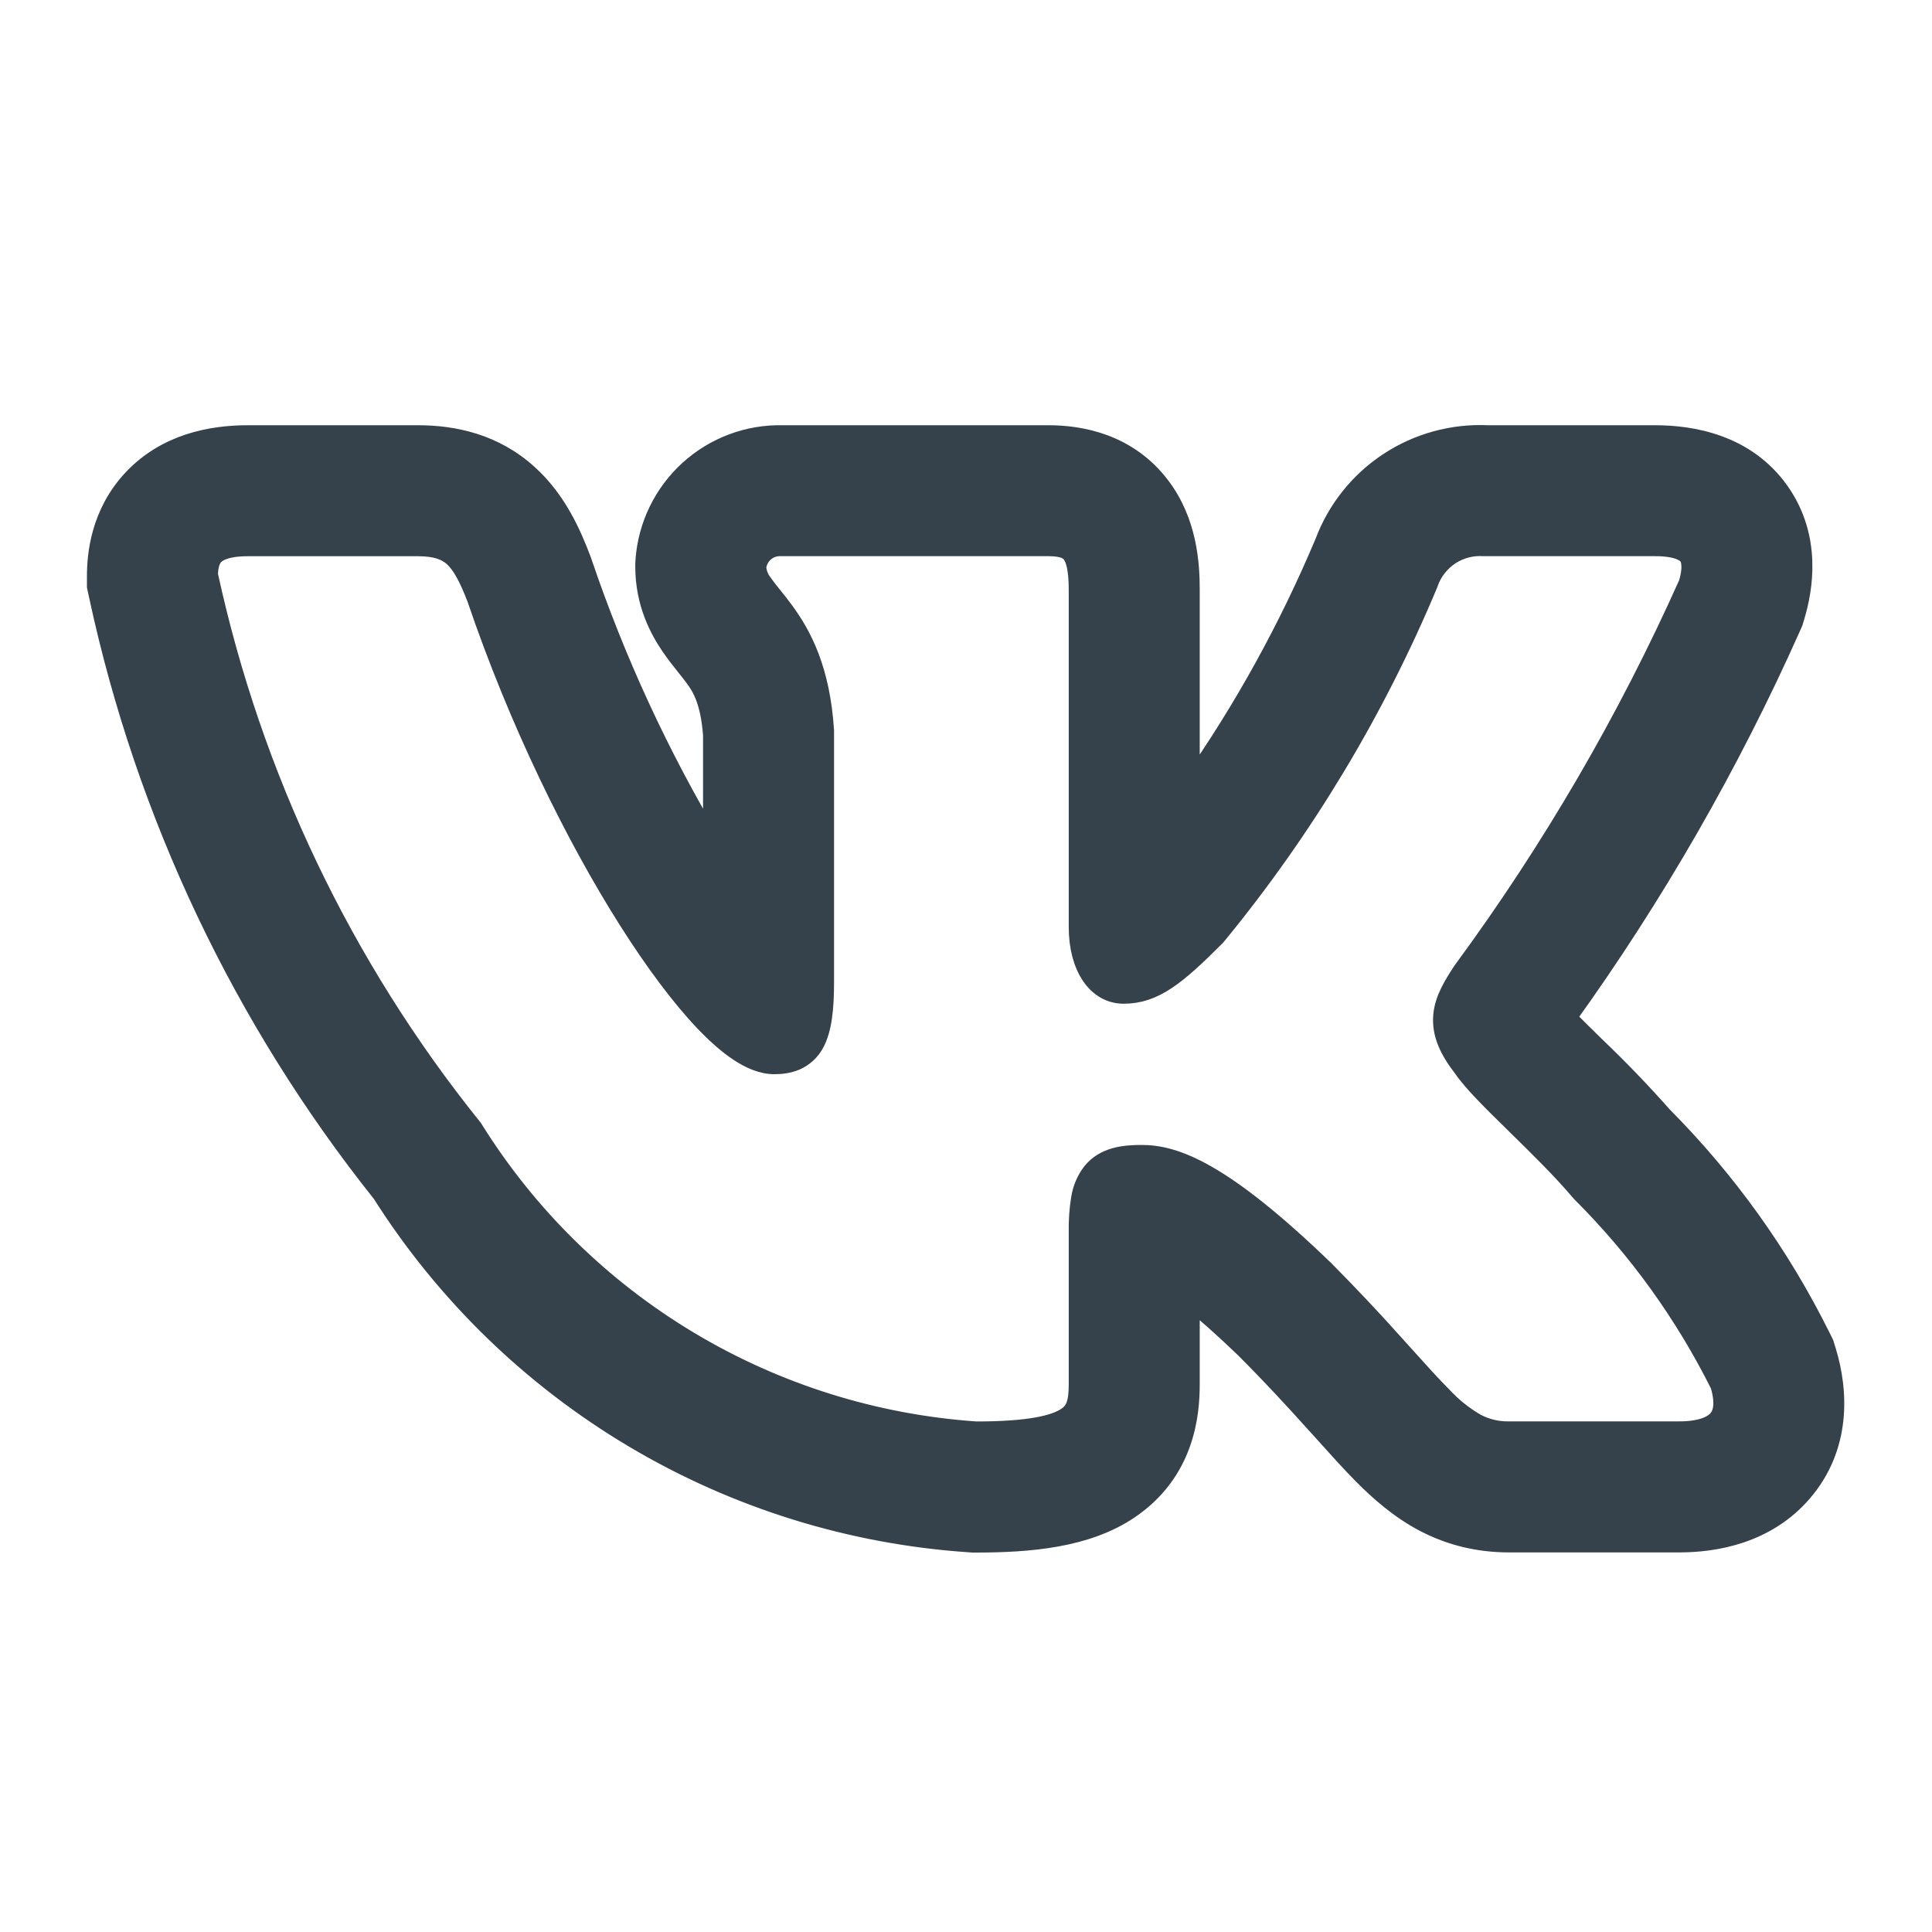 <?xml version="1.0" encoding="UTF-8"?> <svg xmlns="http://www.w3.org/2000/svg" width="40" height="40" viewBox="0 0 40 40" fill="none"> <mask id="path-1-outside-1_8_30" maskUnits="userSpaceOnUse" x="1" y="8" width="38" height="25" fill="black"> <rect fill="white" x="1" y="8" width="38" height="25"></rect> <path fill-rule="evenodd" clip-rule="evenodd" d="M37.697 27.676C36.859 25.987 35.754 24.444 34.424 23.107C33.98 22.604 33.514 22.121 33.029 21.658L32.971 21.601C32.79 21.426 32.613 21.249 32.437 21.07C34.254 18.543 35.809 15.837 37.078 12.995L37.128 12.881L37.164 12.761C37.332 12.201 37.523 11.137 36.845 10.175C36.142 9.182 35.018 9.004 34.264 9.004H30.8C30.075 8.971 29.357 9.168 28.751 9.567C28.144 9.966 27.68 10.547 27.424 11.227C26.678 13.002 25.745 14.693 24.639 16.269V12.21C24.639 11.686 24.59 10.807 24.027 10.067C23.355 9.179 22.382 9.004 21.707 9.004H16.209C15.492 8.987 14.796 9.247 14.265 9.73C13.734 10.213 13.409 10.881 13.357 11.597L13.353 11.666V11.735C13.353 12.483 13.649 13.035 13.886 13.382C13.993 13.538 14.105 13.679 14.178 13.769L14.193 13.789C14.27 13.884 14.321 13.948 14.372 14.019C14.508 14.2 14.7 14.484 14.756 15.215V17.486C13.652 15.638 12.747 13.678 12.056 11.64L12.044 11.606L12.032 11.573C11.844 11.082 11.543 10.366 10.94 9.821C10.237 9.181 9.405 9.004 8.648 9.004H5.133C4.366 9.004 3.443 9.182 2.754 9.909C2.077 10.624 2 11.481 2 11.934V12.141L2.043 12.341C3.016 16.86 5.022 21.091 7.903 24.705C9.22 26.782 11.008 28.52 13.123 29.777C15.237 31.034 17.617 31.774 20.071 31.939L20.135 31.944H20.199C21.319 31.944 22.486 31.846 23.363 31.262C24.545 30.473 24.639 29.263 24.639 28.658V26.904C24.943 27.151 25.319 27.48 25.78 27.924C26.338 28.483 26.782 28.967 27.163 29.389L27.367 29.614C27.663 29.944 27.954 30.269 28.219 30.536C28.552 30.871 28.964 31.239 29.479 31.512C30.038 31.806 30.626 31.941 31.248 31.941H34.765C35.507 31.941 36.569 31.765 37.316 30.898C38.13 29.955 38.069 28.797 37.813 27.966L37.767 27.817L37.697 27.676ZM28.879 27.84C28.401 27.305 27.909 26.784 27.404 26.276L27.399 26.272C25.307 24.255 24.331 23.905 23.64 23.905C23.272 23.905 22.866 23.945 22.603 24.275C22.484 24.433 22.406 24.617 22.376 24.812C22.339 25.038 22.323 25.267 22.327 25.496V28.658C22.327 29.051 22.262 29.216 22.08 29.337C21.838 29.498 21.322 29.63 20.213 29.63C18.108 29.486 16.066 28.845 14.257 27.759C12.447 26.673 10.921 25.173 9.804 23.383L9.792 23.363L9.776 23.344C7.092 20.004 5.222 16.085 4.312 11.897C4.319 11.697 4.362 11.575 4.433 11.501C4.505 11.424 4.683 11.316 5.133 11.316H8.648C9.038 11.316 9.241 11.402 9.388 11.533C9.551 11.684 9.696 11.939 9.869 12.392C10.732 14.93 11.898 17.304 13.003 19.049C13.555 19.92 14.098 20.646 14.588 21.16C14.833 21.416 15.072 21.628 15.302 21.779C15.522 21.924 15.773 22.04 16.032 22.04C16.168 22.04 16.327 22.024 16.479 21.958C16.644 21.885 16.78 21.759 16.865 21.601C17.023 21.311 17.068 20.884 17.068 20.324V15.124C16.986 13.863 16.606 13.152 16.236 12.648C16.161 12.547 16.084 12.448 16.005 12.351L15.985 12.326C15.919 12.246 15.856 12.164 15.796 12.079C15.72 11.985 15.675 11.87 15.665 11.749C15.677 11.627 15.736 11.514 15.829 11.433C15.922 11.352 16.042 11.31 16.165 11.315H21.707C22.025 11.315 22.131 11.392 22.185 11.464C22.262 11.564 22.327 11.772 22.327 12.21V19.191C22.327 20.02 22.709 20.581 23.264 20.581C23.902 20.581 24.363 20.195 25.168 19.39L25.182 19.374L25.194 19.36C27 17.159 28.475 14.707 29.573 12.081L29.579 12.062C29.661 11.83 29.818 11.632 30.023 11.496C30.23 11.361 30.474 11.298 30.72 11.315H34.266C34.746 11.315 34.904 11.438 34.956 11.51C35.01 11.587 35.049 11.752 34.956 12.076C33.69 14.907 32.124 17.595 30.287 20.093L30.274 20.111C30.097 20.384 29.901 20.686 29.873 21.032C29.843 21.405 30.003 21.742 30.285 22.106C30.49 22.408 30.914 22.823 31.344 23.244L31.384 23.284C31.834 23.725 32.323 24.203 32.715 24.665L32.725 24.676L32.736 24.689C33.904 25.853 34.875 27.2 35.611 28.675C35.729 29.076 35.658 29.283 35.565 29.389C35.459 29.512 35.22 29.628 34.767 29.628H31.248C31.009 29.634 30.771 29.578 30.559 29.466C30.299 29.315 30.064 29.126 29.86 28.905C29.639 28.684 29.4 28.418 29.107 28.093L28.879 27.84Z"></path> </mask> <path fill-rule="evenodd" clip-rule="evenodd" d="M37.697 27.676C36.859 25.987 35.754 24.444 34.424 23.107C33.98 22.604 33.514 22.121 33.029 21.658L32.971 21.601C32.79 21.426 32.613 21.249 32.437 21.07C34.254 18.543 35.809 15.837 37.078 12.995L37.128 12.881L37.164 12.761C37.332 12.201 37.523 11.137 36.845 10.175C36.142 9.182 35.018 9.004 34.264 9.004H30.8C30.075 8.971 29.357 9.168 28.751 9.567C28.144 9.966 27.68 10.547 27.424 11.227C26.678 13.002 25.745 14.693 24.639 16.269V12.21C24.639 11.686 24.59 10.807 24.027 10.067C23.355 9.179 22.382 9.004 21.707 9.004H16.209C15.492 8.987 14.796 9.247 14.265 9.73C13.734 10.213 13.409 10.881 13.357 11.597L13.353 11.666V11.735C13.353 12.483 13.649 13.035 13.886 13.382C13.993 13.538 14.105 13.679 14.178 13.769L14.193 13.789C14.27 13.884 14.321 13.948 14.372 14.019C14.508 14.2 14.7 14.484 14.756 15.215V17.486C13.652 15.638 12.747 13.678 12.056 11.64L12.044 11.606L12.032 11.573C11.844 11.082 11.543 10.366 10.94 9.821C10.237 9.181 9.405 9.004 8.648 9.004H5.133C4.366 9.004 3.443 9.182 2.754 9.909C2.077 10.624 2 11.481 2 11.934V12.141L2.043 12.341C3.016 16.86 5.022 21.091 7.903 24.705C9.22 26.782 11.008 28.52 13.123 29.777C15.237 31.034 17.617 31.774 20.071 31.939L20.135 31.944H20.199C21.319 31.944 22.486 31.846 23.363 31.262C24.545 30.473 24.639 29.263 24.639 28.658V26.904C24.943 27.151 25.319 27.48 25.78 27.924C26.338 28.483 26.782 28.967 27.163 29.389L27.367 29.614C27.663 29.944 27.954 30.269 28.219 30.536C28.552 30.871 28.964 31.239 29.479 31.512C30.038 31.806 30.626 31.941 31.248 31.941H34.765C35.507 31.941 36.569 31.765 37.316 30.898C38.13 29.955 38.069 28.797 37.813 27.966L37.767 27.817L37.697 27.676ZM28.879 27.84C28.401 27.305 27.909 26.784 27.404 26.276L27.399 26.272C25.307 24.255 24.331 23.905 23.64 23.905C23.272 23.905 22.866 23.945 22.603 24.275C22.484 24.433 22.406 24.617 22.376 24.812C22.339 25.038 22.323 25.267 22.327 25.496V28.658C22.327 29.051 22.262 29.216 22.08 29.337C21.838 29.498 21.322 29.63 20.213 29.63C18.108 29.486 16.066 28.845 14.257 27.759C12.447 26.673 10.921 25.173 9.804 23.383L9.792 23.363L9.776 23.344C7.092 20.004 5.222 16.085 4.312 11.897C4.319 11.697 4.362 11.575 4.433 11.501C4.505 11.424 4.683 11.316 5.133 11.316H8.648C9.038 11.316 9.241 11.402 9.388 11.533C9.551 11.684 9.696 11.939 9.869 12.392C10.732 14.93 11.898 17.304 13.003 19.049C13.555 19.92 14.098 20.646 14.588 21.16C14.833 21.416 15.072 21.628 15.302 21.779C15.522 21.924 15.773 22.04 16.032 22.04C16.168 22.04 16.327 22.024 16.479 21.958C16.644 21.885 16.78 21.759 16.865 21.601C17.023 21.311 17.068 20.884 17.068 20.324V15.124C16.986 13.863 16.606 13.152 16.236 12.648C16.161 12.547 16.084 12.448 16.005 12.351L15.985 12.326C15.919 12.246 15.856 12.164 15.796 12.079C15.72 11.985 15.675 11.87 15.665 11.749C15.677 11.627 15.736 11.514 15.829 11.433C15.922 11.352 16.042 11.31 16.165 11.315H21.707C22.025 11.315 22.131 11.392 22.185 11.464C22.262 11.564 22.327 11.772 22.327 12.21V19.191C22.327 20.02 22.709 20.581 23.264 20.581C23.902 20.581 24.363 20.195 25.168 19.39L25.182 19.374L25.194 19.36C27 17.159 28.475 14.707 29.573 12.081L29.579 12.062C29.661 11.83 29.818 11.632 30.023 11.496C30.23 11.361 30.474 11.298 30.72 11.315H34.266C34.746 11.315 34.904 11.438 34.956 11.51C35.01 11.587 35.049 11.752 34.956 12.076C33.69 14.907 32.124 17.595 30.287 20.093L30.274 20.111C30.097 20.384 29.901 20.686 29.873 21.032C29.843 21.405 30.003 21.742 30.285 22.106C30.49 22.408 30.914 22.823 31.344 23.244L31.384 23.284C31.834 23.725 32.323 24.203 32.715 24.665L32.725 24.676L32.736 24.689C33.904 25.853 34.875 27.2 35.611 28.675C35.729 29.076 35.658 29.283 35.565 29.389C35.459 29.512 35.22 29.628 34.767 29.628H31.248C31.009 29.634 30.771 29.578 30.559 29.466C30.299 29.315 30.064 29.126 29.86 28.905C29.639 28.684 29.4 28.418 29.107 28.093L28.879 27.84Z" fill="#35414B"></path> <path fill-rule="evenodd" clip-rule="evenodd" d="M37.697 27.676C36.859 25.987 35.754 24.444 34.424 23.107C33.98 22.604 33.514 22.121 33.029 21.658L32.971 21.601C32.79 21.426 32.613 21.249 32.437 21.07C34.254 18.543 35.809 15.837 37.078 12.995L37.128 12.881L37.164 12.761C37.332 12.201 37.523 11.137 36.845 10.175C36.142 9.182 35.018 9.004 34.264 9.004H30.8C30.075 8.971 29.357 9.168 28.751 9.567C28.144 9.966 27.68 10.547 27.424 11.227C26.678 13.002 25.745 14.693 24.639 16.269V12.21C24.639 11.686 24.59 10.807 24.027 10.067C23.355 9.179 22.382 9.004 21.707 9.004H16.209C15.492 8.987 14.796 9.247 14.265 9.73C13.734 10.213 13.409 10.881 13.357 11.597L13.353 11.666V11.735C13.353 12.483 13.649 13.035 13.886 13.382C13.993 13.538 14.105 13.679 14.178 13.769L14.193 13.789C14.27 13.884 14.321 13.948 14.372 14.019C14.508 14.2 14.7 14.484 14.756 15.215V17.486C13.652 15.638 12.747 13.678 12.056 11.64L12.044 11.606L12.032 11.573C11.844 11.082 11.543 10.366 10.94 9.821C10.237 9.181 9.405 9.004 8.648 9.004H5.133C4.366 9.004 3.443 9.182 2.754 9.909C2.077 10.624 2 11.481 2 11.934V12.141L2.043 12.341C3.016 16.86 5.022 21.091 7.903 24.705C9.22 26.782 11.008 28.52 13.123 29.777C15.237 31.034 17.617 31.774 20.071 31.939L20.135 31.944H20.199C21.319 31.944 22.486 31.846 23.363 31.262C24.545 30.473 24.639 29.263 24.639 28.658V26.904C24.943 27.151 25.319 27.48 25.78 27.924C26.338 28.483 26.782 28.967 27.163 29.389L27.367 29.614C27.663 29.944 27.954 30.269 28.219 30.536C28.552 30.871 28.964 31.239 29.479 31.512C30.038 31.806 30.626 31.941 31.248 31.941H34.765C35.507 31.941 36.569 31.765 37.316 30.898C38.13 29.955 38.069 28.797 37.813 27.966L37.767 27.817L37.697 27.676ZM28.879 27.84C28.401 27.305 27.909 26.784 27.404 26.276L27.399 26.272C25.307 24.255 24.331 23.905 23.64 23.905C23.272 23.905 22.866 23.945 22.603 24.275C22.484 24.433 22.406 24.617 22.376 24.812C22.339 25.038 22.323 25.267 22.327 25.496V28.658C22.327 29.051 22.262 29.216 22.08 29.337C21.838 29.498 21.322 29.63 20.213 29.63C18.108 29.486 16.066 28.845 14.257 27.759C12.447 26.673 10.921 25.173 9.804 23.383L9.792 23.363L9.776 23.344C7.092 20.004 5.222 16.085 4.312 11.897C4.319 11.697 4.362 11.575 4.433 11.501C4.505 11.424 4.683 11.316 5.133 11.316H8.648C9.038 11.316 9.241 11.402 9.388 11.533C9.551 11.684 9.696 11.939 9.869 12.392C10.732 14.93 11.898 17.304 13.003 19.049C13.555 19.92 14.098 20.646 14.588 21.16C14.833 21.416 15.072 21.628 15.302 21.779C15.522 21.924 15.773 22.04 16.032 22.04C16.168 22.04 16.327 22.024 16.479 21.958C16.644 21.885 16.78 21.759 16.865 21.601C17.023 21.311 17.068 20.884 17.068 20.324V15.124C16.986 13.863 16.606 13.152 16.236 12.648C16.161 12.547 16.084 12.448 16.005 12.351L15.985 12.326C15.919 12.246 15.856 12.164 15.796 12.079C15.72 11.985 15.675 11.87 15.665 11.749C15.677 11.627 15.736 11.514 15.829 11.433C15.922 11.352 16.042 11.31 16.165 11.315H21.707C22.025 11.315 22.131 11.392 22.185 11.464C22.262 11.564 22.327 11.772 22.327 12.21V19.191C22.327 20.02 22.709 20.581 23.264 20.581C23.902 20.581 24.363 20.195 25.168 19.39L25.182 19.374L25.194 19.36C27 17.159 28.475 14.707 29.573 12.081L29.579 12.062C29.661 11.83 29.818 11.632 30.023 11.496C30.23 11.361 30.474 11.298 30.72 11.315H34.266C34.746 11.315 34.904 11.438 34.956 11.51C35.01 11.587 35.049 11.752 34.956 12.076C33.69 14.907 32.124 17.595 30.287 20.093L30.274 20.111C30.097 20.384 29.901 20.686 29.873 21.032C29.843 21.405 30.003 21.742 30.285 22.106C30.49 22.408 30.914 22.823 31.344 23.244L31.384 23.284C31.834 23.725 32.323 24.203 32.715 24.665L32.725 24.676L32.736 24.689C33.904 25.853 34.875 27.2 35.611 28.675C35.729 29.076 35.658 29.283 35.565 29.389C35.459 29.512 35.22 29.628 34.767 29.628H31.248C31.009 29.634 30.771 29.578 30.559 29.466C30.299 29.315 30.064 29.126 29.86 28.905C29.639 28.684 29.4 28.418 29.107 28.093L28.879 27.84Z" stroke="#35414B" stroke-width="0.4" mask="url(#path-1-outside-1_8_30)"></path> </svg> 
